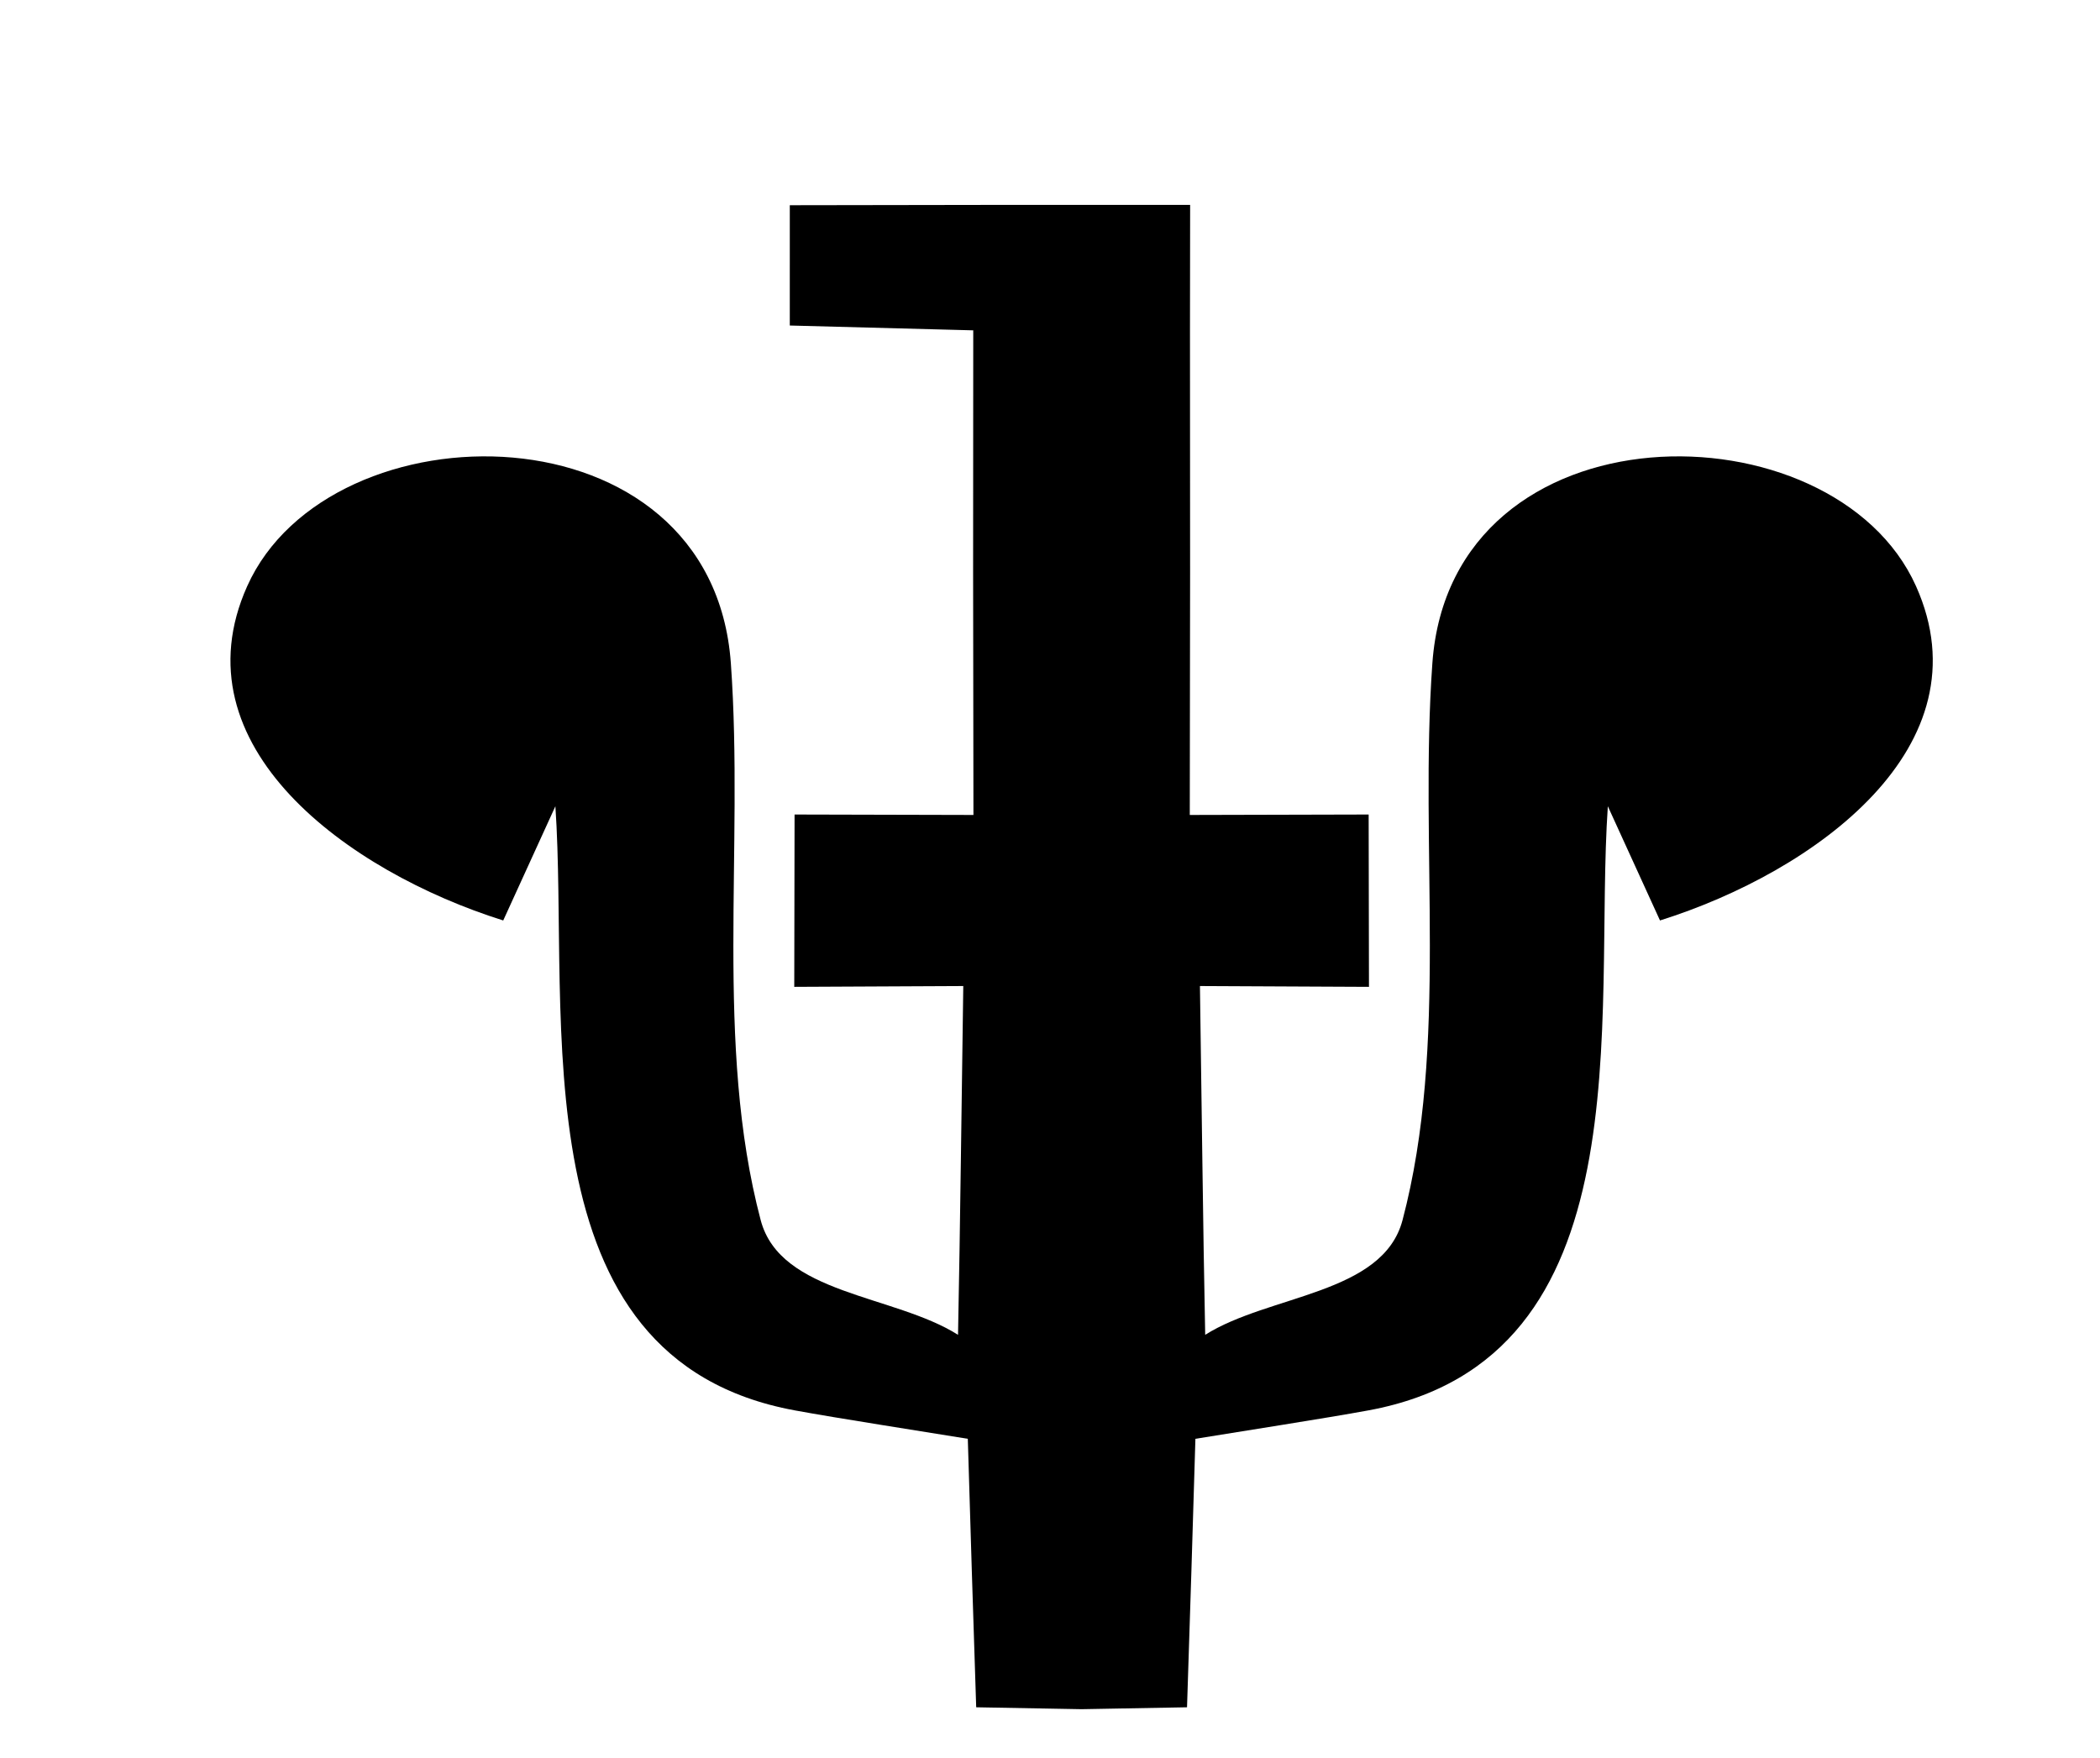 <?xml version="1.0" encoding="UTF-8" standalone="no"?>
<!-- Created with Inkscape (http://www.inkscape.org/) -->
<svg
   xmlns:svg="http://www.w3.org/2000/svg"
   xmlns="http://www.w3.org/2000/svg"
   version="1.0"
   width="43"
   height="36"
   viewBox="0 0 380 315"
   id="svg2">
  <defs
     id="defs4" />
  <path
     d="M 195.72,307.733 C 202.883,307.603 210.019,307.474 214.795,307.388 C 215.332,291.155 215.837,274.96 216.312,258.804 C 224.146,257.517 239.84,255.094 247.647,253.655 C 298.1,244.351 288.331,182.585 290.942,144.333 C 293.302,149.5 298.02,159.835 300.38,165.002 C 328.517,156.158 359.684,133.473 346.71,104.511 C 331.809,71.246 262.58,71.066 259.19,118.455 C 256.788,152.031 262.176,187.489 253.789,219.241 C 250.235,232.697 229.656,232.686 218.083,239.985 C 217.691,220.91 217.421,195.868 217.132,176.869 L 247.717,177.016 L 247.661,145.829 L 215.294,145.91 C 215.361,115.768 215.371,88.307 215.329,58.211 L 215.357,35.509 C 191.21,35.489 167.063,35.515 142.916,35.567 C 142.916,41.01 142.916,51.896 142.915,57.338 C 149.717,57.517 163.32,57.875 170.122,58.053 L 176.111,58.211 C 176.068,88.307 176.079,115.768 176.146,145.91 L 143.779,145.829 L 143.723,177.016 L 174.308,176.869 C 174.019,195.868 173.749,220.91 173.357,239.985 C 161.783,232.686 141.205,232.697 137.651,219.241 C 129.264,187.489 134.652,152.031 132.25,118.455 C 128.86,71.066 59.631,71.246 44.73,104.511 C 31.756,133.473 62.923,156.158 91.06,165.002 C 93.419,159.835 98.138,149.5 100.498,144.333 C 103.109,182.585 93.339,244.351 143.793,253.655 C 151.599,255.094 167.294,257.517 175.127,258.804 C 175.603,274.96 176.108,291.155 176.645,307.388 C 181.421,307.474 188.557,307.603 195.72,307.733 z "
     style="fill:#000000;fill-opacity:1;fill-rule:nonzero;stroke:none"
     id="path4376" />
</svg>
